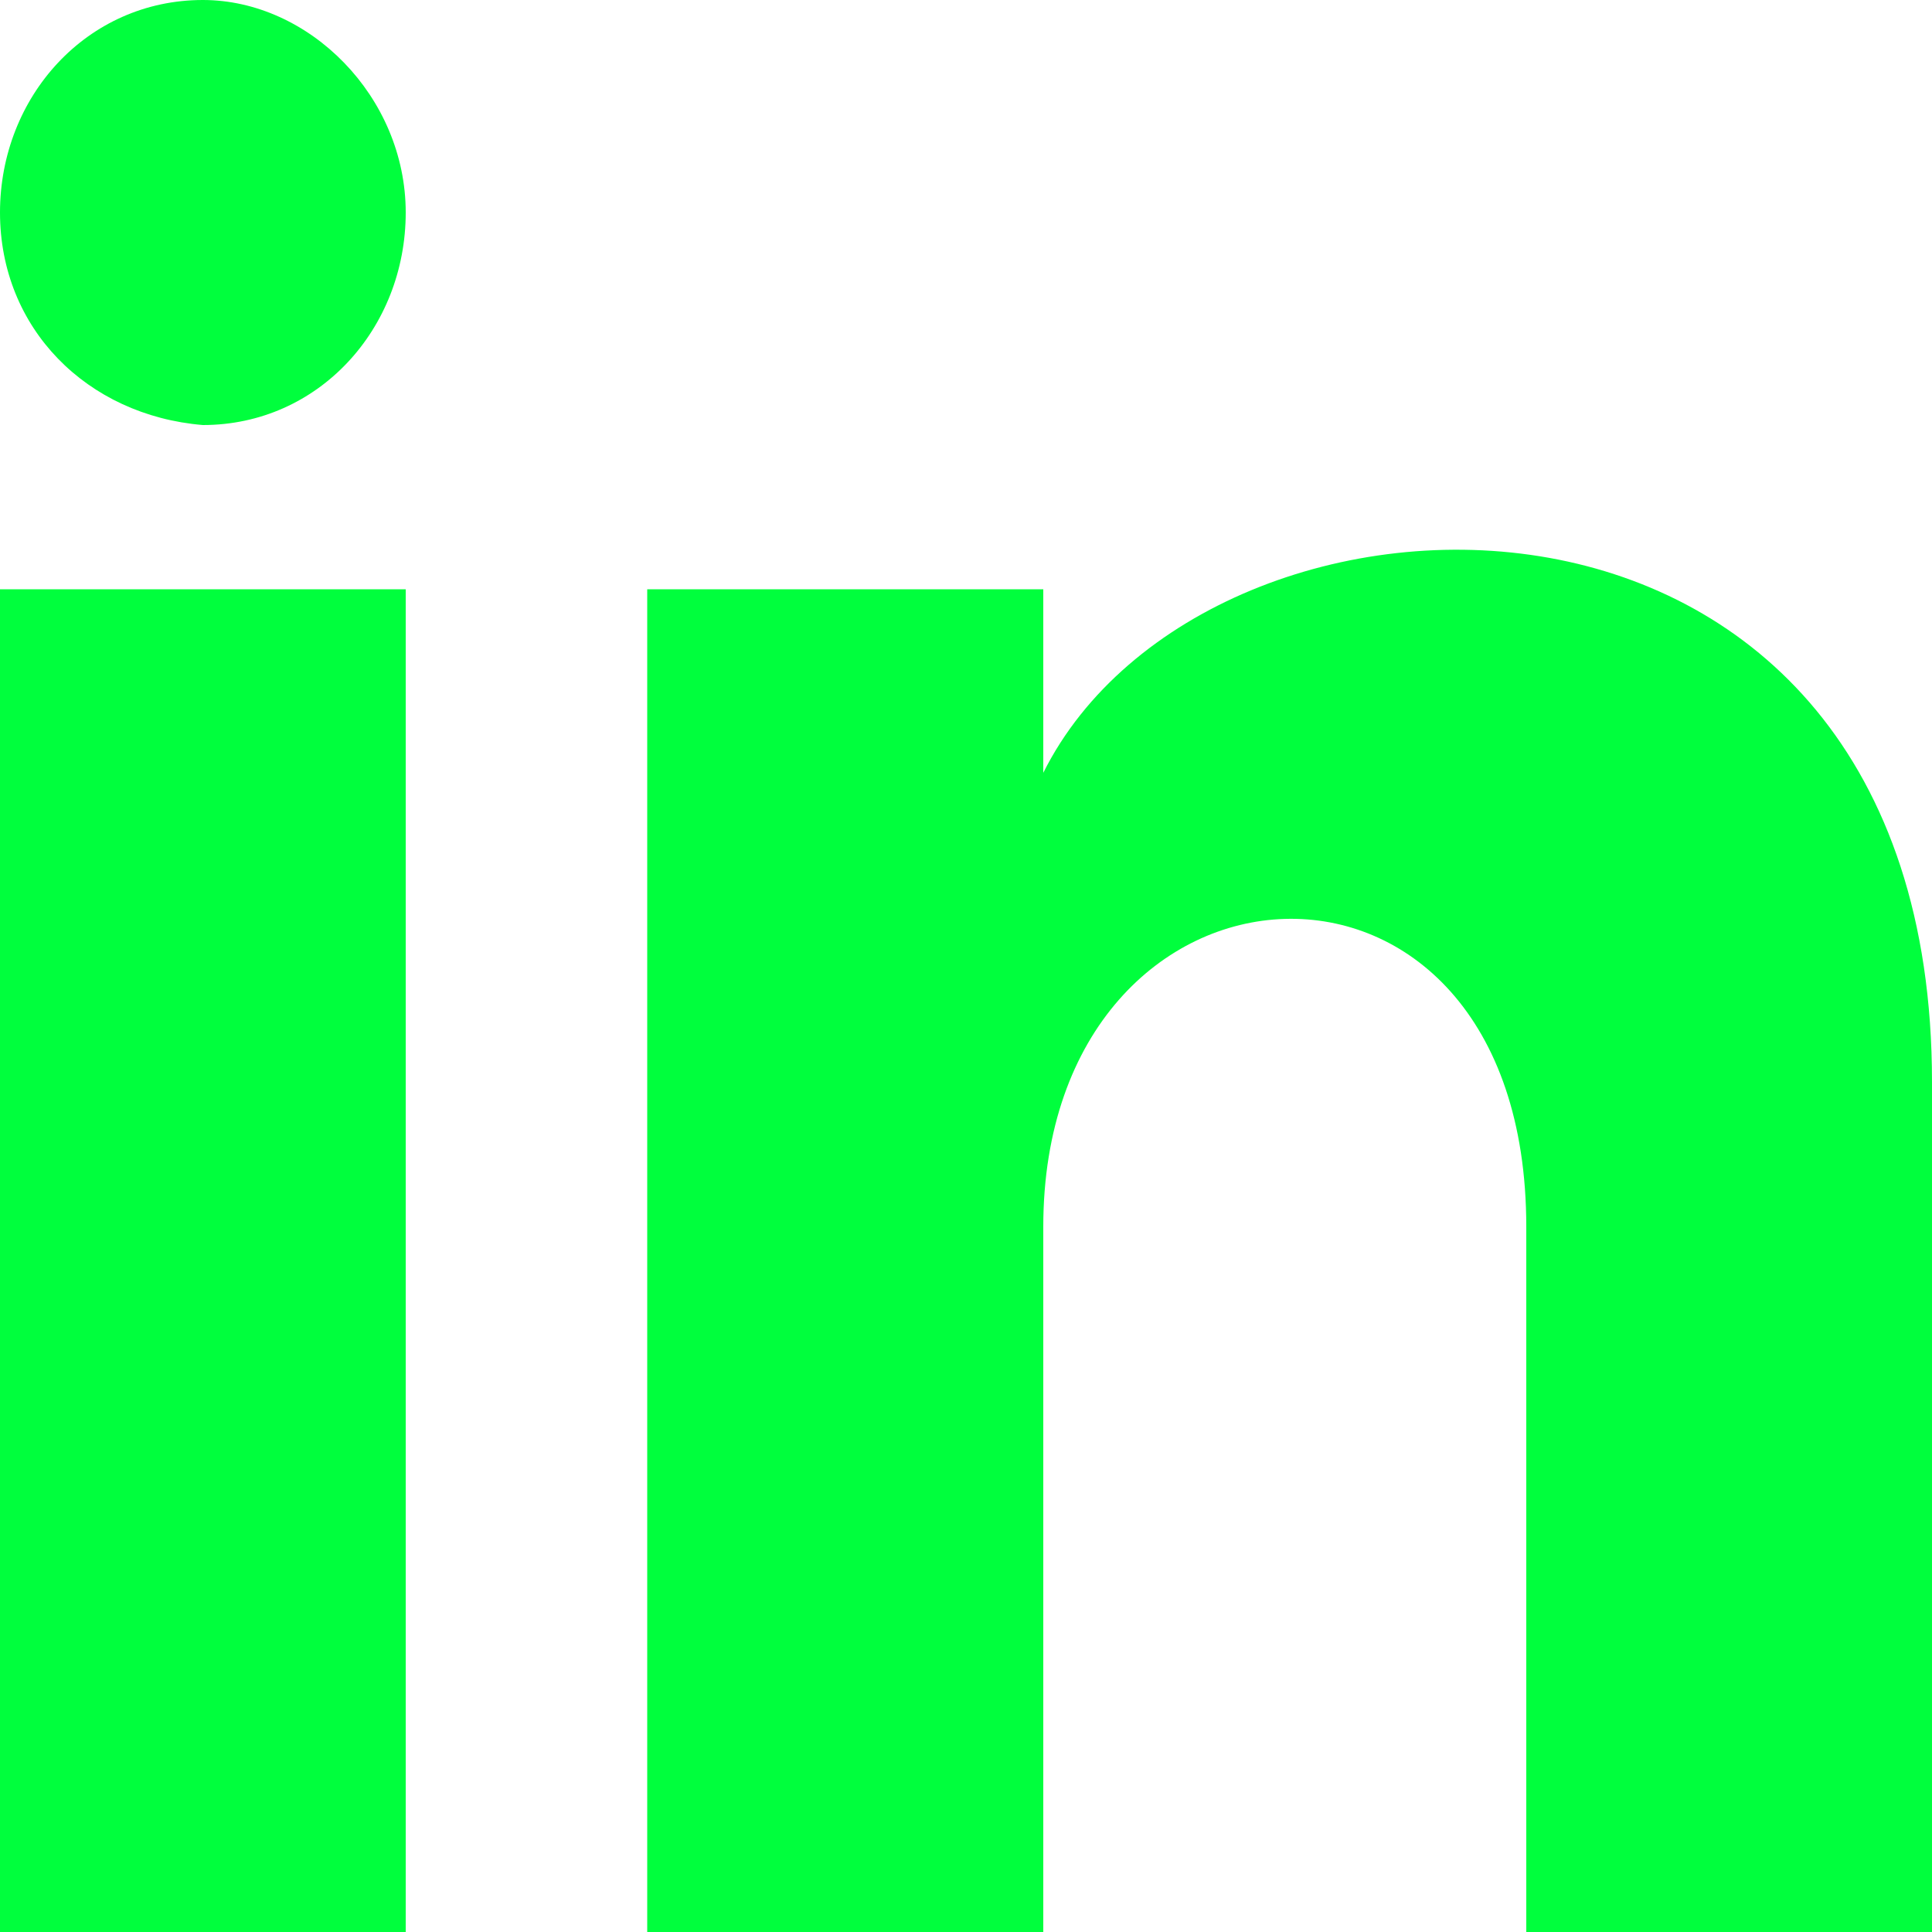 <?xml version="1.0" encoding="utf-8"?>
<!-- Generator: Adobe Illustrator 27.7.0, SVG Export Plug-In . SVG Version: 6.00 Build 0)  -->
<svg version="1.1" id="Layer_1" xmlns="http://www.w3.org/2000/svg" xmlns:xlink="http://www.w3.org/1999/xlink" x="0px" y="0px"
	 viewBox="0 0 20 20" style="enable-background:new 0 0 20 20;" xml:space="preserve">
<style type="text/css">
	.st0{fill-rule:evenodd;clip-rule:evenodd;fill:#00FF3D;}
</style>
<path class="st0" d="M4.2,2.2c0,1.2-0.9,2.2-2.1,2.2C0.9,4.3,0,3.4,0,2.2C0,1,0.9,0,2.1,0C3.2,0,4.2,1,4.2,2.2z M6.7,6.1h4.1V8
	c1.7-3.4,9.2-3.6,9.2,3.2V20h-4.2v-7.3c0-4.4-5-4.1-5,0V20H6.7V6.1z M0,6.1V20h4.2V6.1H0z"/>
</svg>
